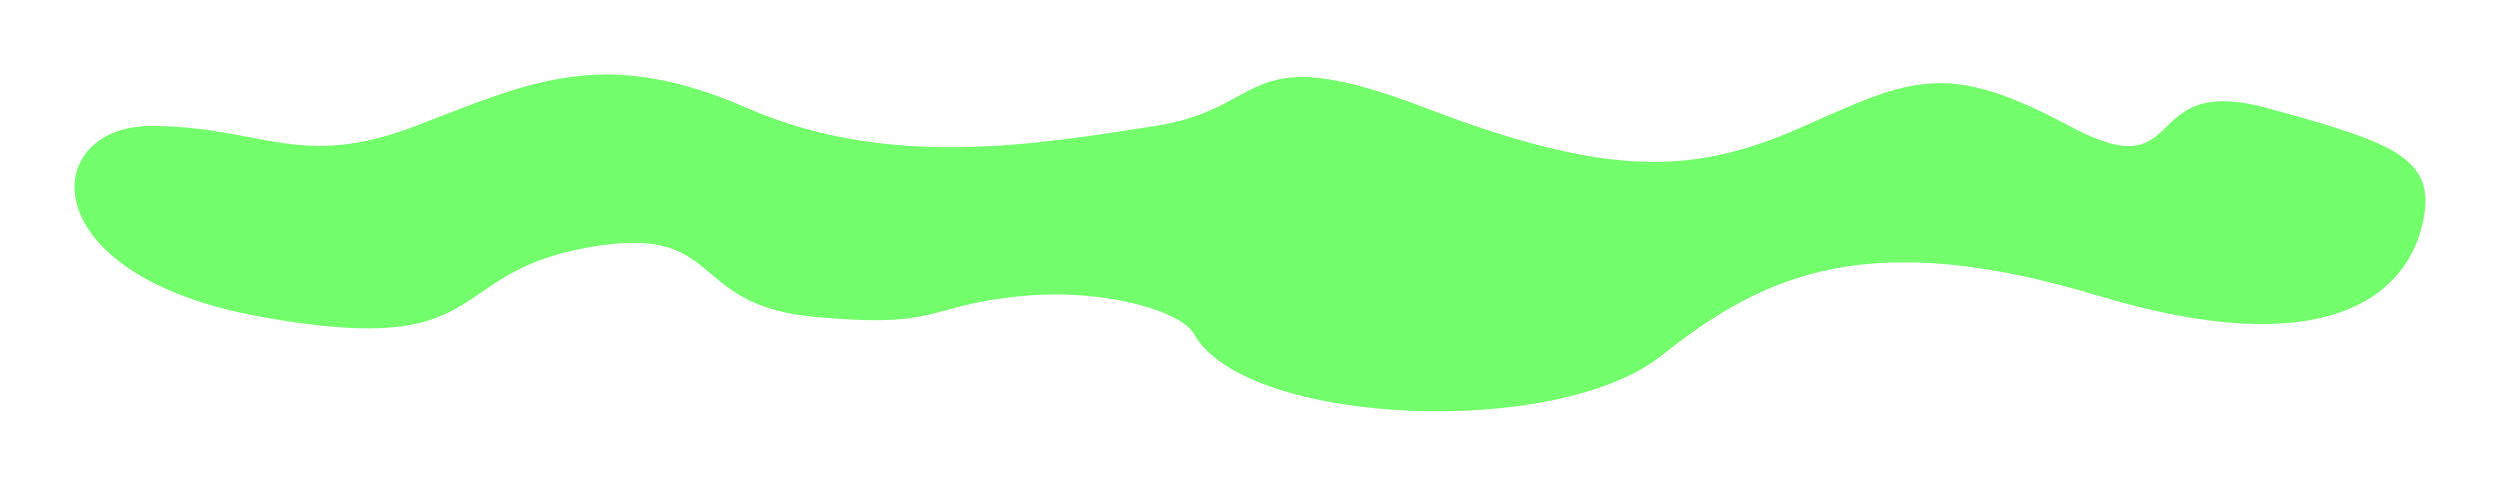 <?xml version="1.0" encoding="UTF-8"?> <svg xmlns="http://www.w3.org/2000/svg" width="6710" height="1304" viewBox="0 0 6710 1304" fill="none"> <g filter="url(#filter0_f_340_309)"> <path d="M2752.99 793.828C2972.08 774.605 3182.28 838.327 3207.97 902.405C3356.2 1142.7 4178.22 1178.29 4459.62 954.308C4741.01 730.323 5022.41 610.178 5632.1 793.828C6241.79 977.479 6452.84 793.828 6499.74 610.178C6546.64 426.527 6436.93 386.193 6085.18 290.077C5733.44 193.961 5882.51 514.062 5554.21 338.135C5225.92 162.208 5132.12 209.408 4843.19 338.135C4554.25 466.862 4327.3 481.451 3827.32 290.077C3327.34 98.703 3412.76 290.077 3100.38 338.135C2788 386.193 2389.35 457.422 2005.78 290.077C1622.21 122.732 1427.92 217.99 1115.53 338.135C803.151 458.28 700.978 338.135 404.508 338.135C108.037 338.135 76.213 738.047 700.978 850.468C1325.74 962.89 1185.88 738.047 1568.61 665.96C1951.35 593.872 1834.1 817.857 2185.84 850.468C2537.59 883.079 2479.13 817.857 2752.99 793.828Z" fill="#73FF6C"></path> </g> <defs> <filter id="filter0_f_340_309" x="0" y="0" width="6710" height="1304" filterUnits="userSpaceOnUse" color-interpolation-filters="sRGB"> <feFlood flood-opacity="0" result="BackgroundImageFix"></feFlood> <feBlend mode="normal" in="SourceGraphic" in2="BackgroundImageFix" result="shape"></feBlend> <feGaussianBlur stdDeviation="100" result="effect1_foregroundBlur_340_309"></feGaussianBlur> </filter> </defs> </svg> 
